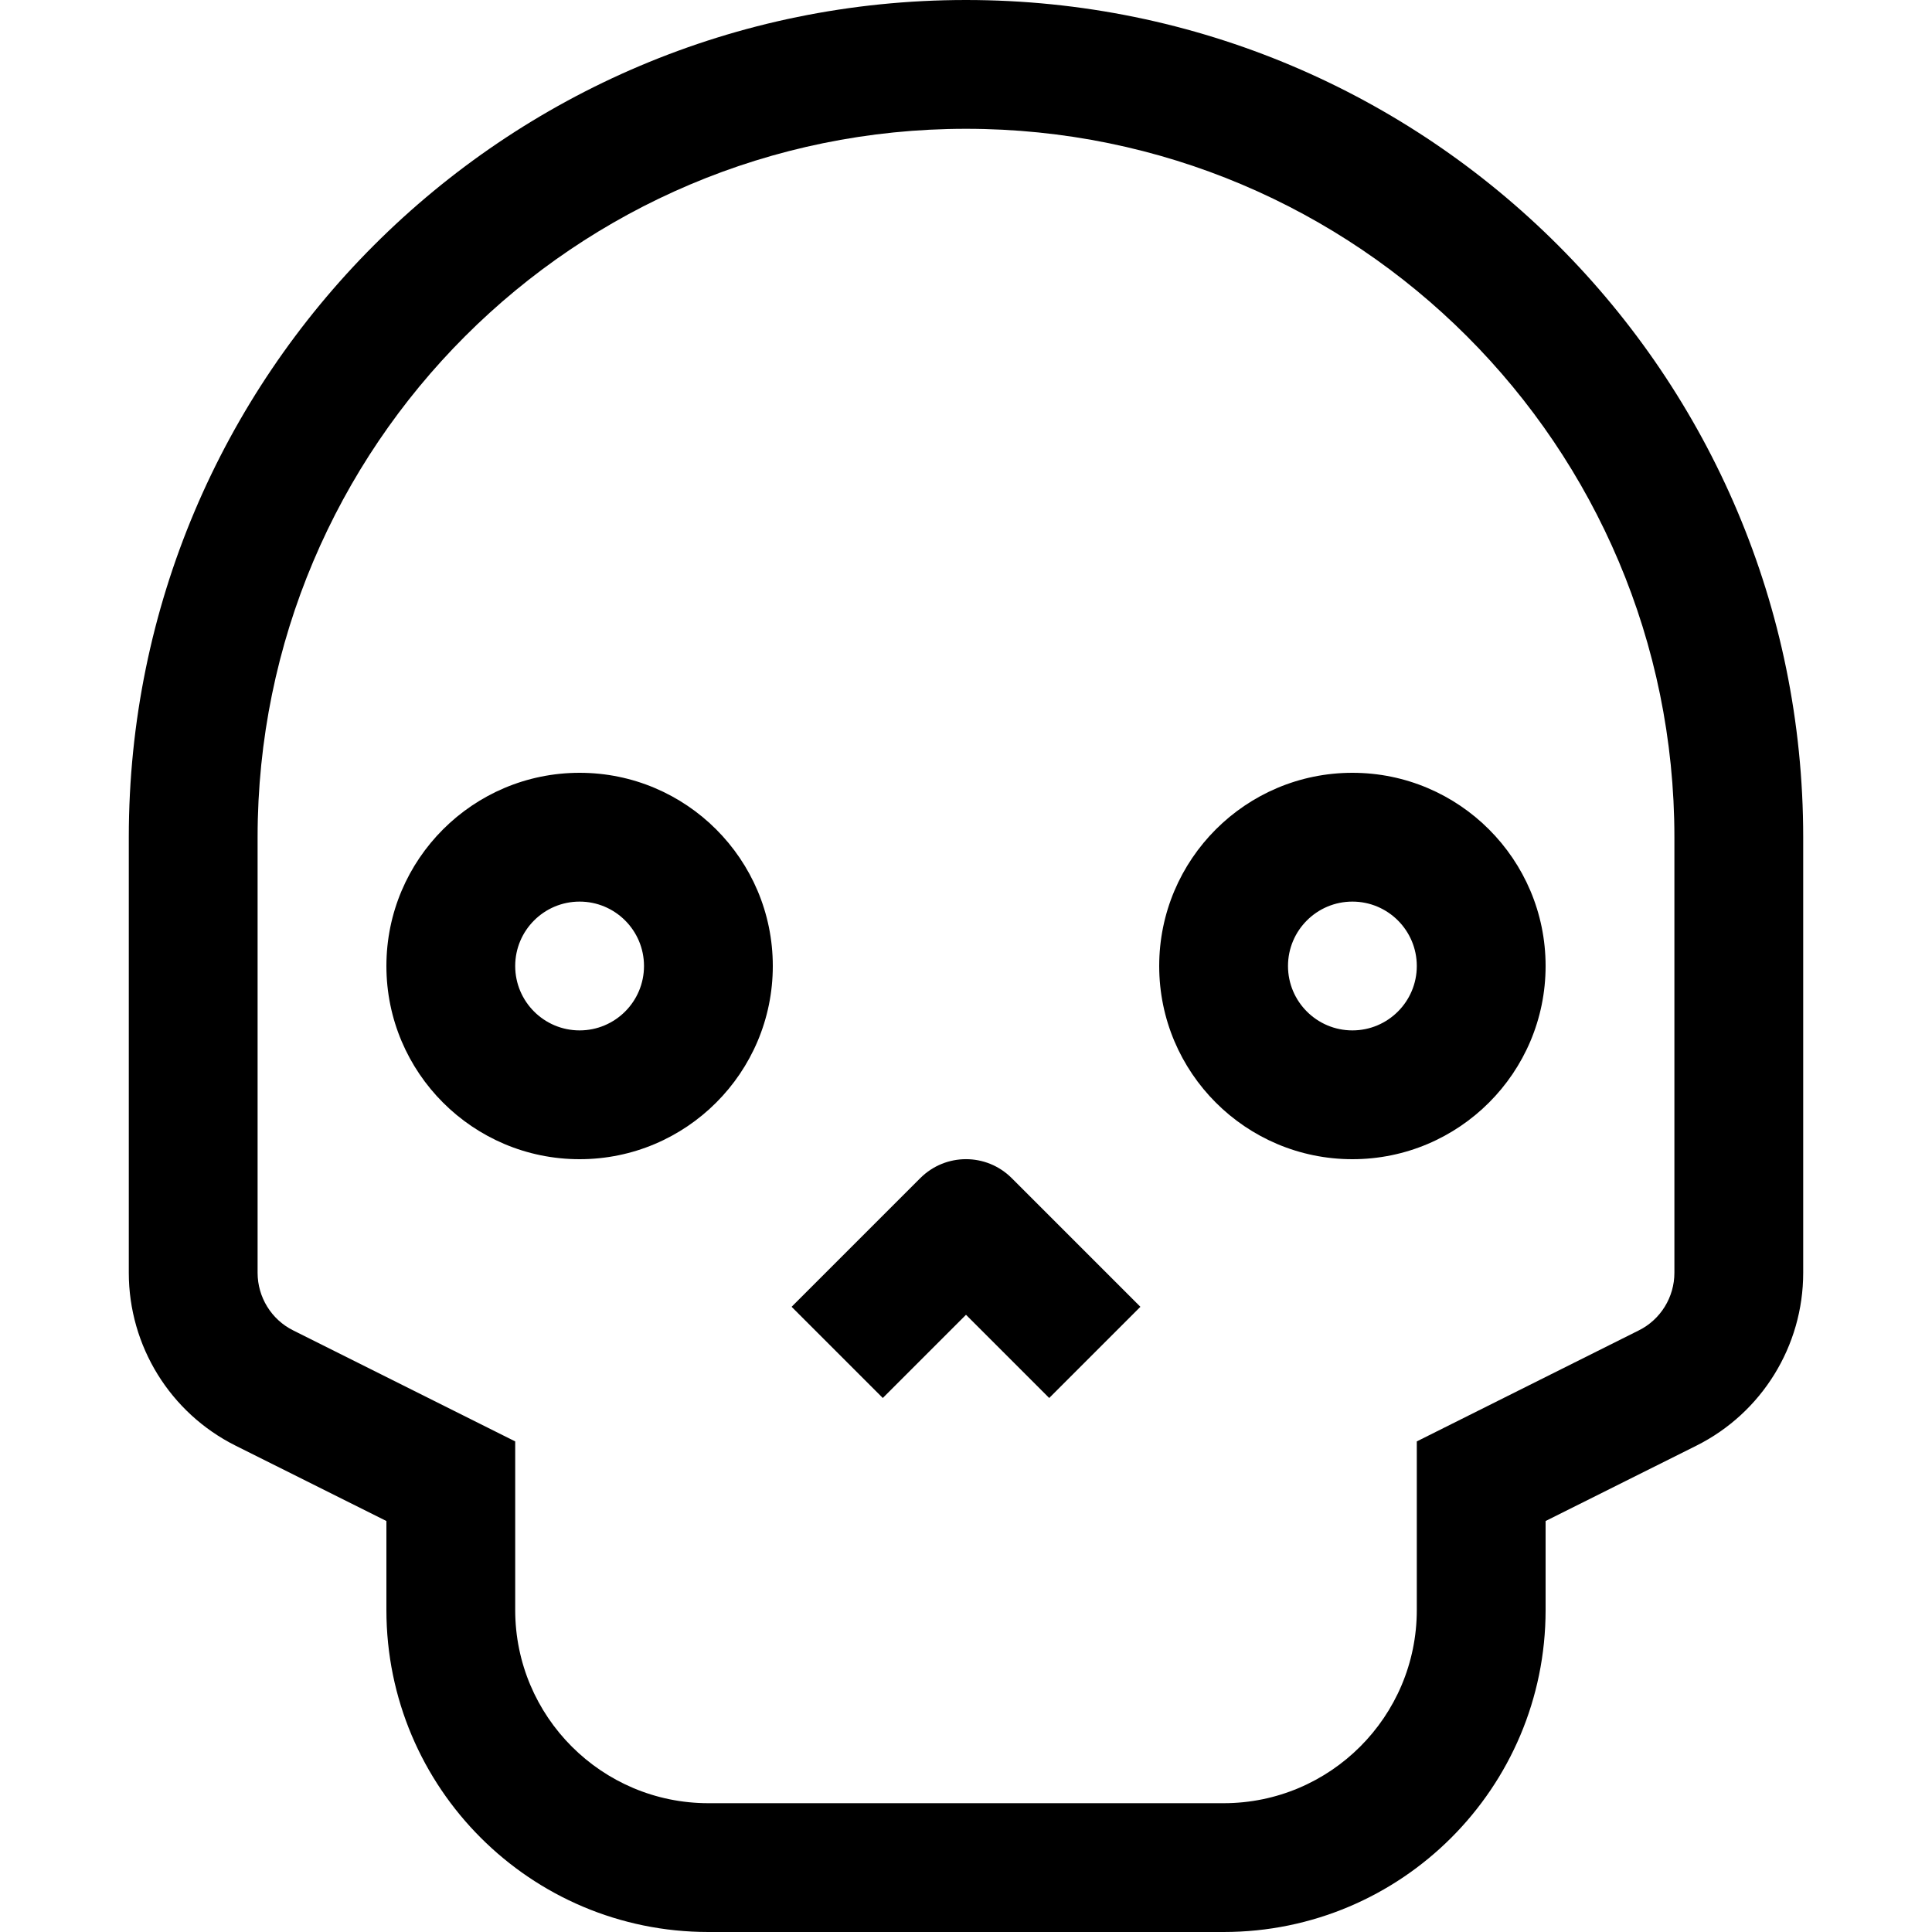 <?xml version="1.0" encoding="utf-8"?><!-- Скачано с сайта svg4.ru / Downloaded from svg4.ru -->
<svg width="800px" height="800px" viewBox="0 0 15 15" fill="none" xmlns="http://www.w3.org/2000/svg">
<path d="M3.5 11.5H4V11.191L3.724 11.053L3.5 11.5ZM2.053 10.776L2.276 10.329L2.276 10.329L2.053 10.776ZM12.947 10.776L12.724 10.329L12.724 10.329L12.947 10.776ZM11.5 11.5L11.276 11.053L11 11.191V11.5H11.5ZM7.5 9.5L7.854 9.146C7.658 8.951 7.342 8.951 7.146 9.146L7.5 9.5ZM2 9.882V6.5H1V9.882H2ZM13 6.5V9.882H14V6.5H13ZM3.724 11.053L2.276 10.329L1.829 11.224L3.276 11.947L3.724 11.053ZM12.724 10.329L11.276 11.053L11.724 11.947L13.171 11.224L12.724 10.329ZM4 12.5V11.5H3V12.5H4ZM11 11.5V12.5H12V11.5H11ZM9.5 14H5.5V15H9.5V14ZM11 12.5C11 13.328 10.328 14 9.5 14V15C10.881 15 12 13.881 12 12.5H11ZM13 9.882C13 10.071 12.893 10.245 12.724 10.329L13.171 11.224C13.679 10.97 14 10.45 14 9.882H13ZM7.5 1C10.538 1 13 3.462 13 6.5H14C14 2.91 11.09 0 7.5 0V1ZM3 12.5C3 13.881 4.119 15 5.5 15V14C4.672 14 4 13.328 4 12.5H3ZM2 6.5C2 3.462 4.462 1 7.5 1V0C3.91 0 1 2.91 1 6.5H2ZM1 9.882C1 10.45 1.321 10.97 1.829 11.224L2.276 10.329C2.107 10.245 2 10.071 2 9.882H1ZM4.5 8C4.224 8 4 7.776 4 7.5H3C3 8.328 3.672 9 4.5 9V8ZM5 7.5C5 7.776 4.776 8 4.5 8V9C5.328 9 6 8.328 6 7.5H5ZM4.5 7C4.776 7 5 7.224 5 7.5H6C6 6.672 5.328 6 4.5 6V7ZM4.5 6C3.672 6 3 6.672 3 7.5H4C4 7.224 4.224 7 4.5 7V6ZM10.5 8C10.224 8 10 7.776 10 7.5H9C9 8.328 9.672 9 10.5 9V8ZM11 7.5C11 7.776 10.776 8 10.5 8V9C11.328 9 12 8.328 12 7.5H11ZM10.5 7C10.776 7 11 7.224 11 7.5H12C12 6.672 11.328 6 10.5 6V7ZM10.5 6C9.672 6 9 6.672 9 7.5H10C10 7.224 10.224 7 10.5 7V6ZM6.854 10.854L7.854 9.854L7.146 9.146L6.146 10.146L6.854 10.854ZM7.146 9.854L8.146 10.854L8.854 10.146L7.854 9.146L7.146 9.854Z" fill="#000000"/>
</svg>
